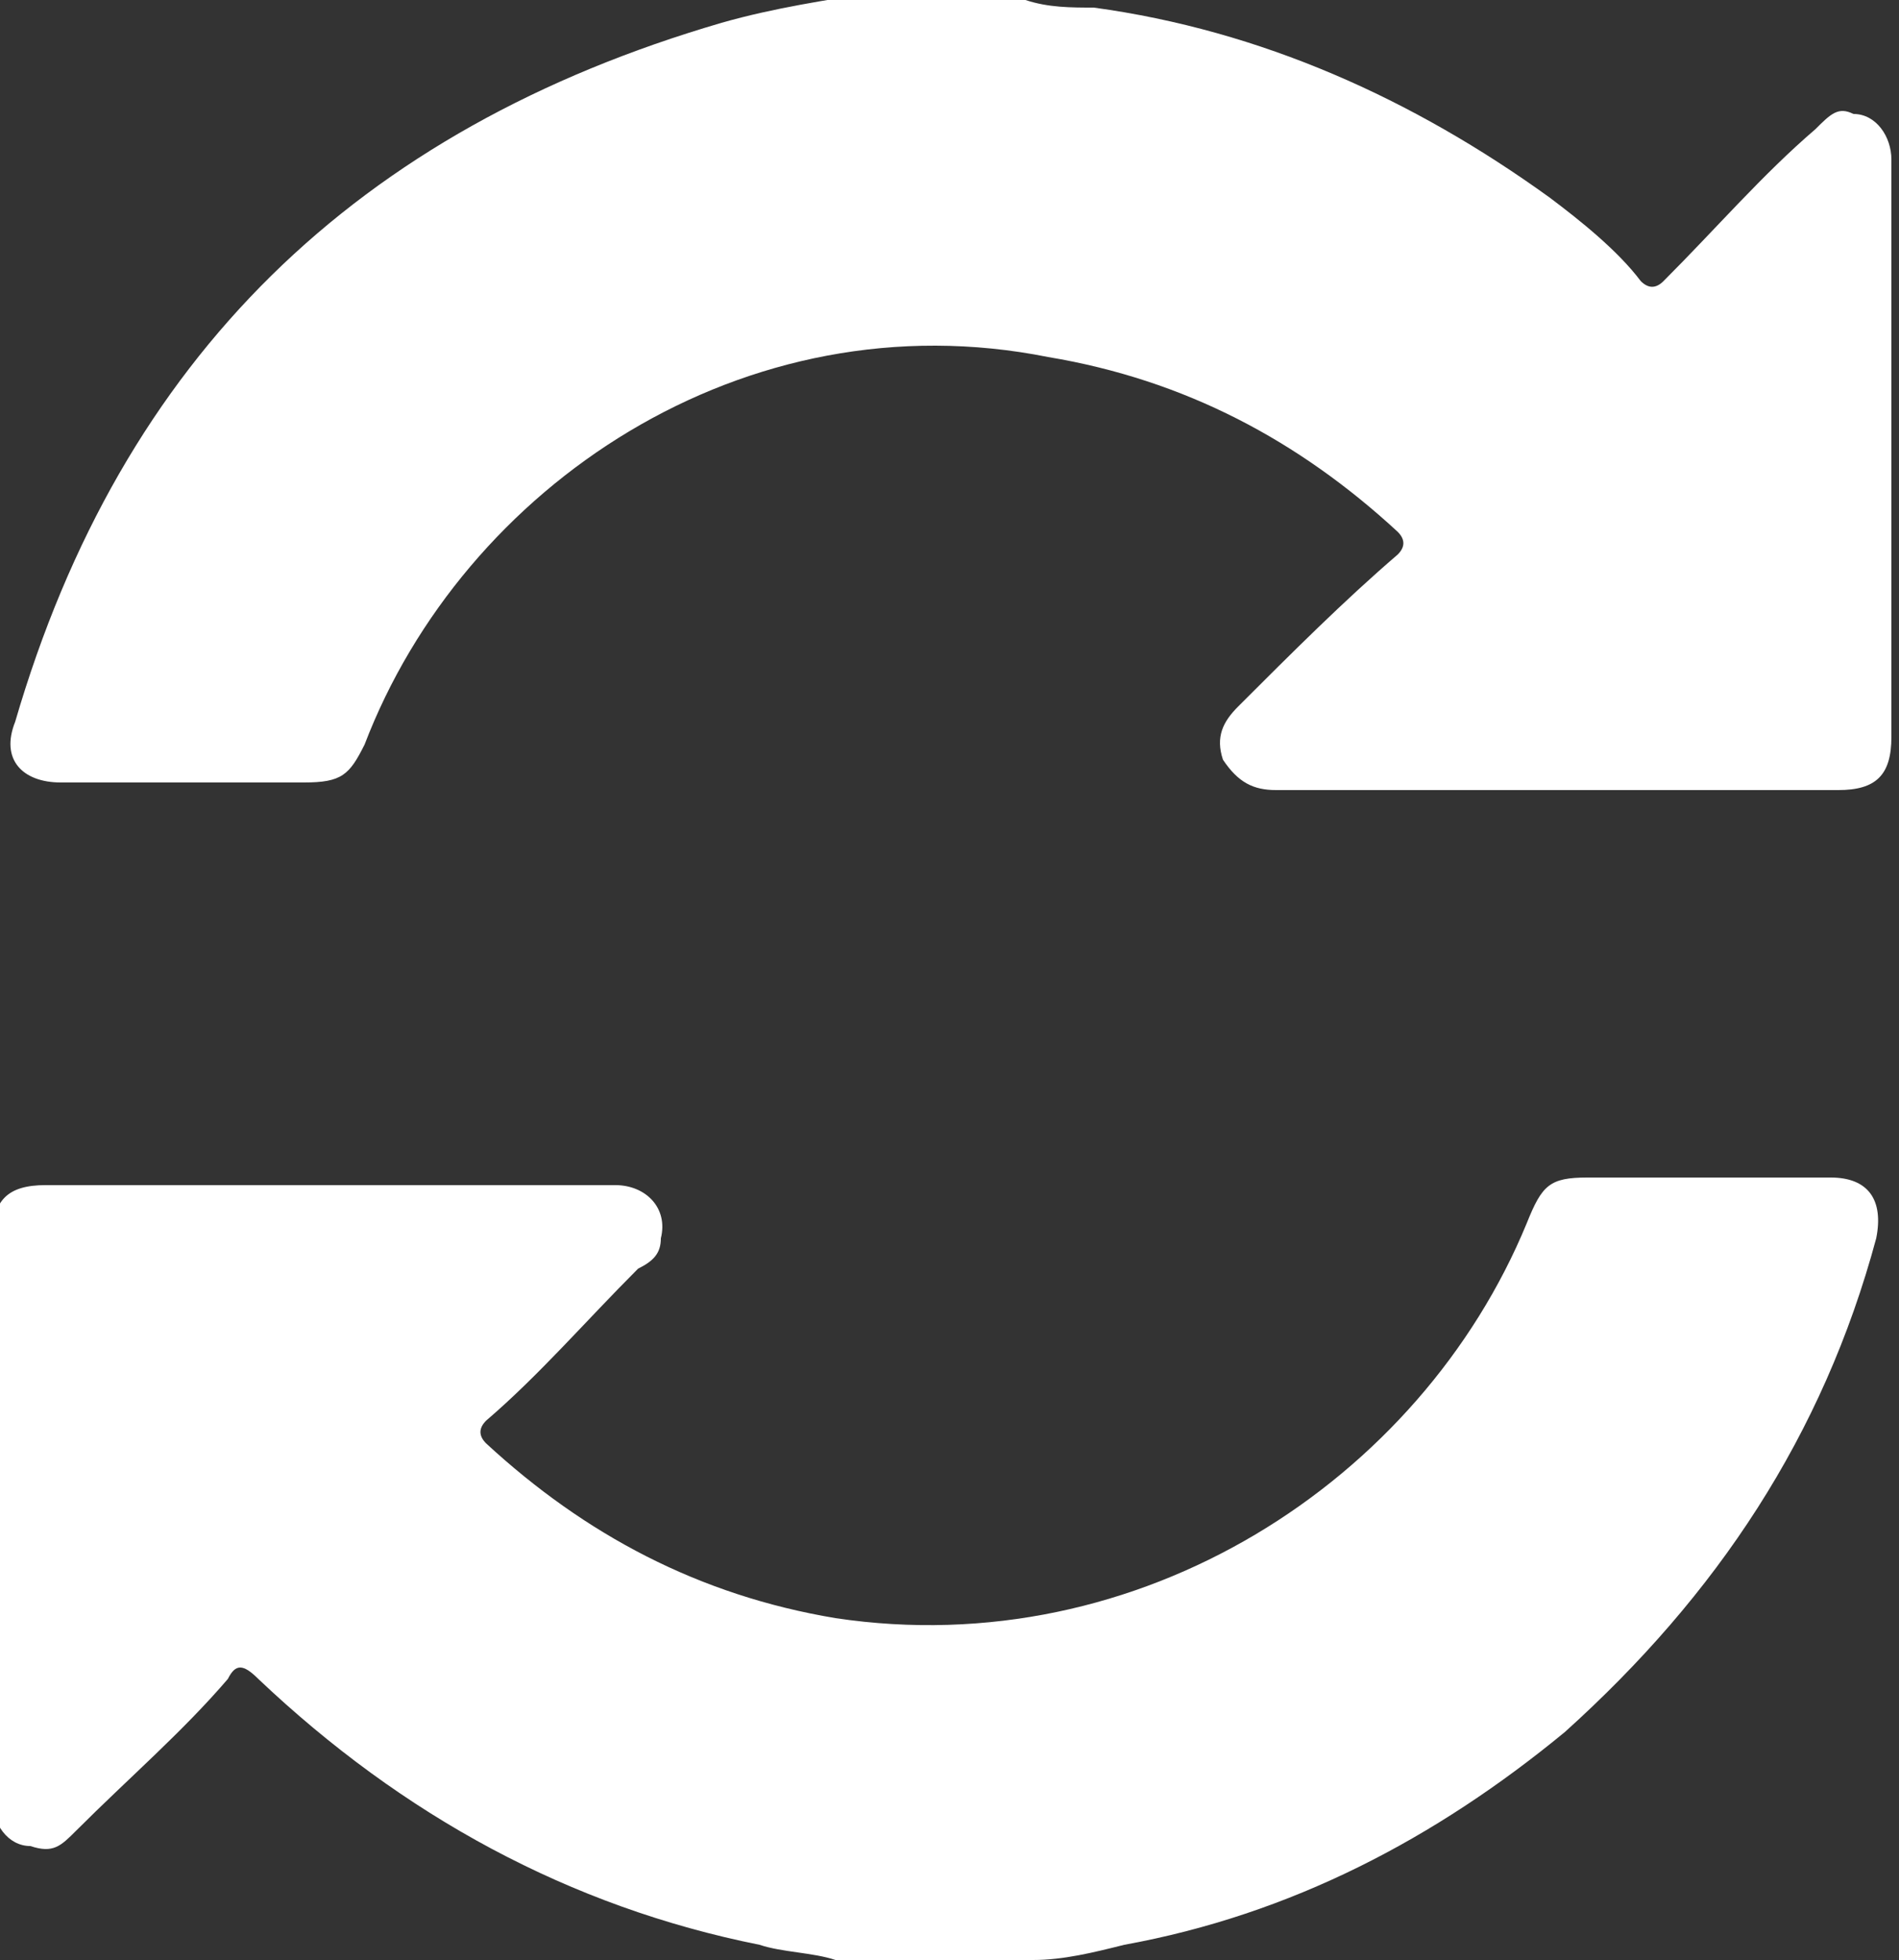 <?xml version="1.0" encoding="utf-8"?>
<!-- Generator: Adobe Illustrator 19.1.0, SVG Export Plug-In . SVG Version: 6.00 Build 0)  -->
<svg version="1.1" id="Layer_1" xmlns="http://www.w3.org/2000/svg" xmlns:xlink="http://www.w3.org/1999/xlink" x="0px" y="0px"
	 viewBox="0 0 25 25.8" style="enable-background:new 0 0 25 25.8;" xml:space="preserve">
<rect x="0" y="0" width="25" height="25.8" fill="#333333" stroke="none"/>
<style type="text/css">
	.st0{fill:#FFFFFF;}
</style>
<g>
	<path class="st0" d="M13.5,0c0.3,0.1,0.6,0.1,0.9,0.1c2.2,0.3,4.2,1.2,6,2.5c0.4,0.3,0.9,0.7,1.2,1.1c0.1,0.1,0.2,0.1,0.3,0
		c0.7-0.7,1.3-1.4,2-2c0.2-0.2,0.3-0.3,0.5-0.2c0.3,0,0.5,0.3,0.5,0.6c0,0.7,0,1.4,0,2.1c0,1.8,0,3.6,0,5.5c0,0.5-0.2,0.7-0.7,0.7
		c-2.5,0-4.9,0-7.4,0c-0.3,0-0.5-0.1-0.7-0.4c-0.1-0.3,0-0.5,0.2-0.7c0.7-0.7,1.4-1.4,2.1-2c0.1-0.1,0.1-0.2,0-0.3
		c-1.3-1.2-2.8-2-4.6-2.3C9.8,3.9,6.1,6.4,4.8,9.8c-0.2,0.4-0.3,0.5-0.8,0.5c-1.1,0-2.1,0-3.2,0c-0.5,0-0.8-0.3-0.6-0.8
		c1.4-4.8,4.5-7.8,9.3-9.2c0.7-0.2,1.4-0.3,2-0.4c0,0,0.1,0,0.1-0.1c0.1,0,0.1,0,0.2,0c0,0,0.1,0,0.1,0c0,0,0.1,0,0.1,0
		c0,0,0.1,0,0.1,0c0,0,0.1,0,0.1,0c0.3,0,0.6,0,0.9,0c0,0,0.1,0,0.1,0c0,0,0.1,0,0.1,0c0,0,0.1,0,0.1,0C13.4,0,13.5,0,13.5,0z"/>
	<path class="st0" d="M11,25.8c-0.3-0.1-0.7-0.1-1-0.2c-2.5-0.5-4.7-1.7-6.6-3.5c-0.2-0.2-0.3-0.2-0.4,0c-0.6,0.7-1.3,1.3-2,2
		c-0.2,0.2-0.3,0.3-0.6,0.2c-0.3,0-0.5-0.3-0.5-0.6c0-1.1,0-2.3,0-3.4c0-1.3,0-2.7,0-4c0-0.5,0.2-0.7,0.7-0.7c2.5,0,5,0,7.5,0
		c0.4,0,0.7,0.3,0.6,0.7c0,0.2-0.1,0.3-0.3,0.4c-0.7,0.7-1.3,1.4-2,2c-0.1,0.1-0.1,0.2,0,0.3c1.3,1.2,2.8,2,4.6,2.3
		c4,0.6,7.7-1.8,9.1-5.2c0.2-0.5,0.3-0.6,0.8-0.6c1.1,0,2.1,0,3.2,0c0.5,0,0.7,0.3,0.6,0.8c-0.7,2.6-2.1,4.7-4.1,6.5
		c-1.7,1.4-3.6,2.4-5.8,2.8c-0.4,0.1-0.8,0.2-1.2,0.2c0,0-0.1,0-0.1,0C12.8,25.8,11.9,25.8,11,25.8z"/>
	<path class="st0" d="M13.3,0c-0.1,0-0.1,0-0.2,0c0,0,0,0,0,0c0,0,0,0,0,0C13.2,0,13.2,0,13.3,0C13.3,0,13.3,0,13.3,0
		C13.3,0,13.3,0,13.3,0z"/>
	<path class="st0" d="M11.9,0C11.8,0,11.8,0.1,11.9,0C11.8,0,11.8,0,11.9,0C11.9,0,11.9,0,11.9,0C11.9,0,11.9,0,11.9,0z"/>
	<path class="st0" d="M11.9,0C11.9,0,11.9,0,11.9,0c0,0,0.1,0,0.1,0c0,0,0,0,0,0C12,0,12,0,11.9,0C11.9,0,11.9,0,11.9,0z"/>
	<path class="st0" d="M12,0C12,0,12,0,12,0c0,0,0.1,0,0.1,0c0,0,0,0,0,0c0,0,0,0,0,0C12,0,12,0,12,0z"/>
	<path class="st0" d="M12.1,0C12.1,0,12.1,0,12.1,0c0,0,0.1,0,0.1,0C12.2,0,12.1,0.1,12.1,0z"/>
	<path class="st0" d="M13.1,0C13.1,0,13.1,0,13.1,0c0,0.1-0.1,0.1-0.1,0C13.1,0,13.1,0,13.1,0z"/>
	<path class="st0" d="M13.3,0C13.3,0,13.3,0,13.3,0C13.3,0,13.4,0,13.3,0C13.4,0.1,13.3,0,13.3,0z"/>
</g>
</svg>
